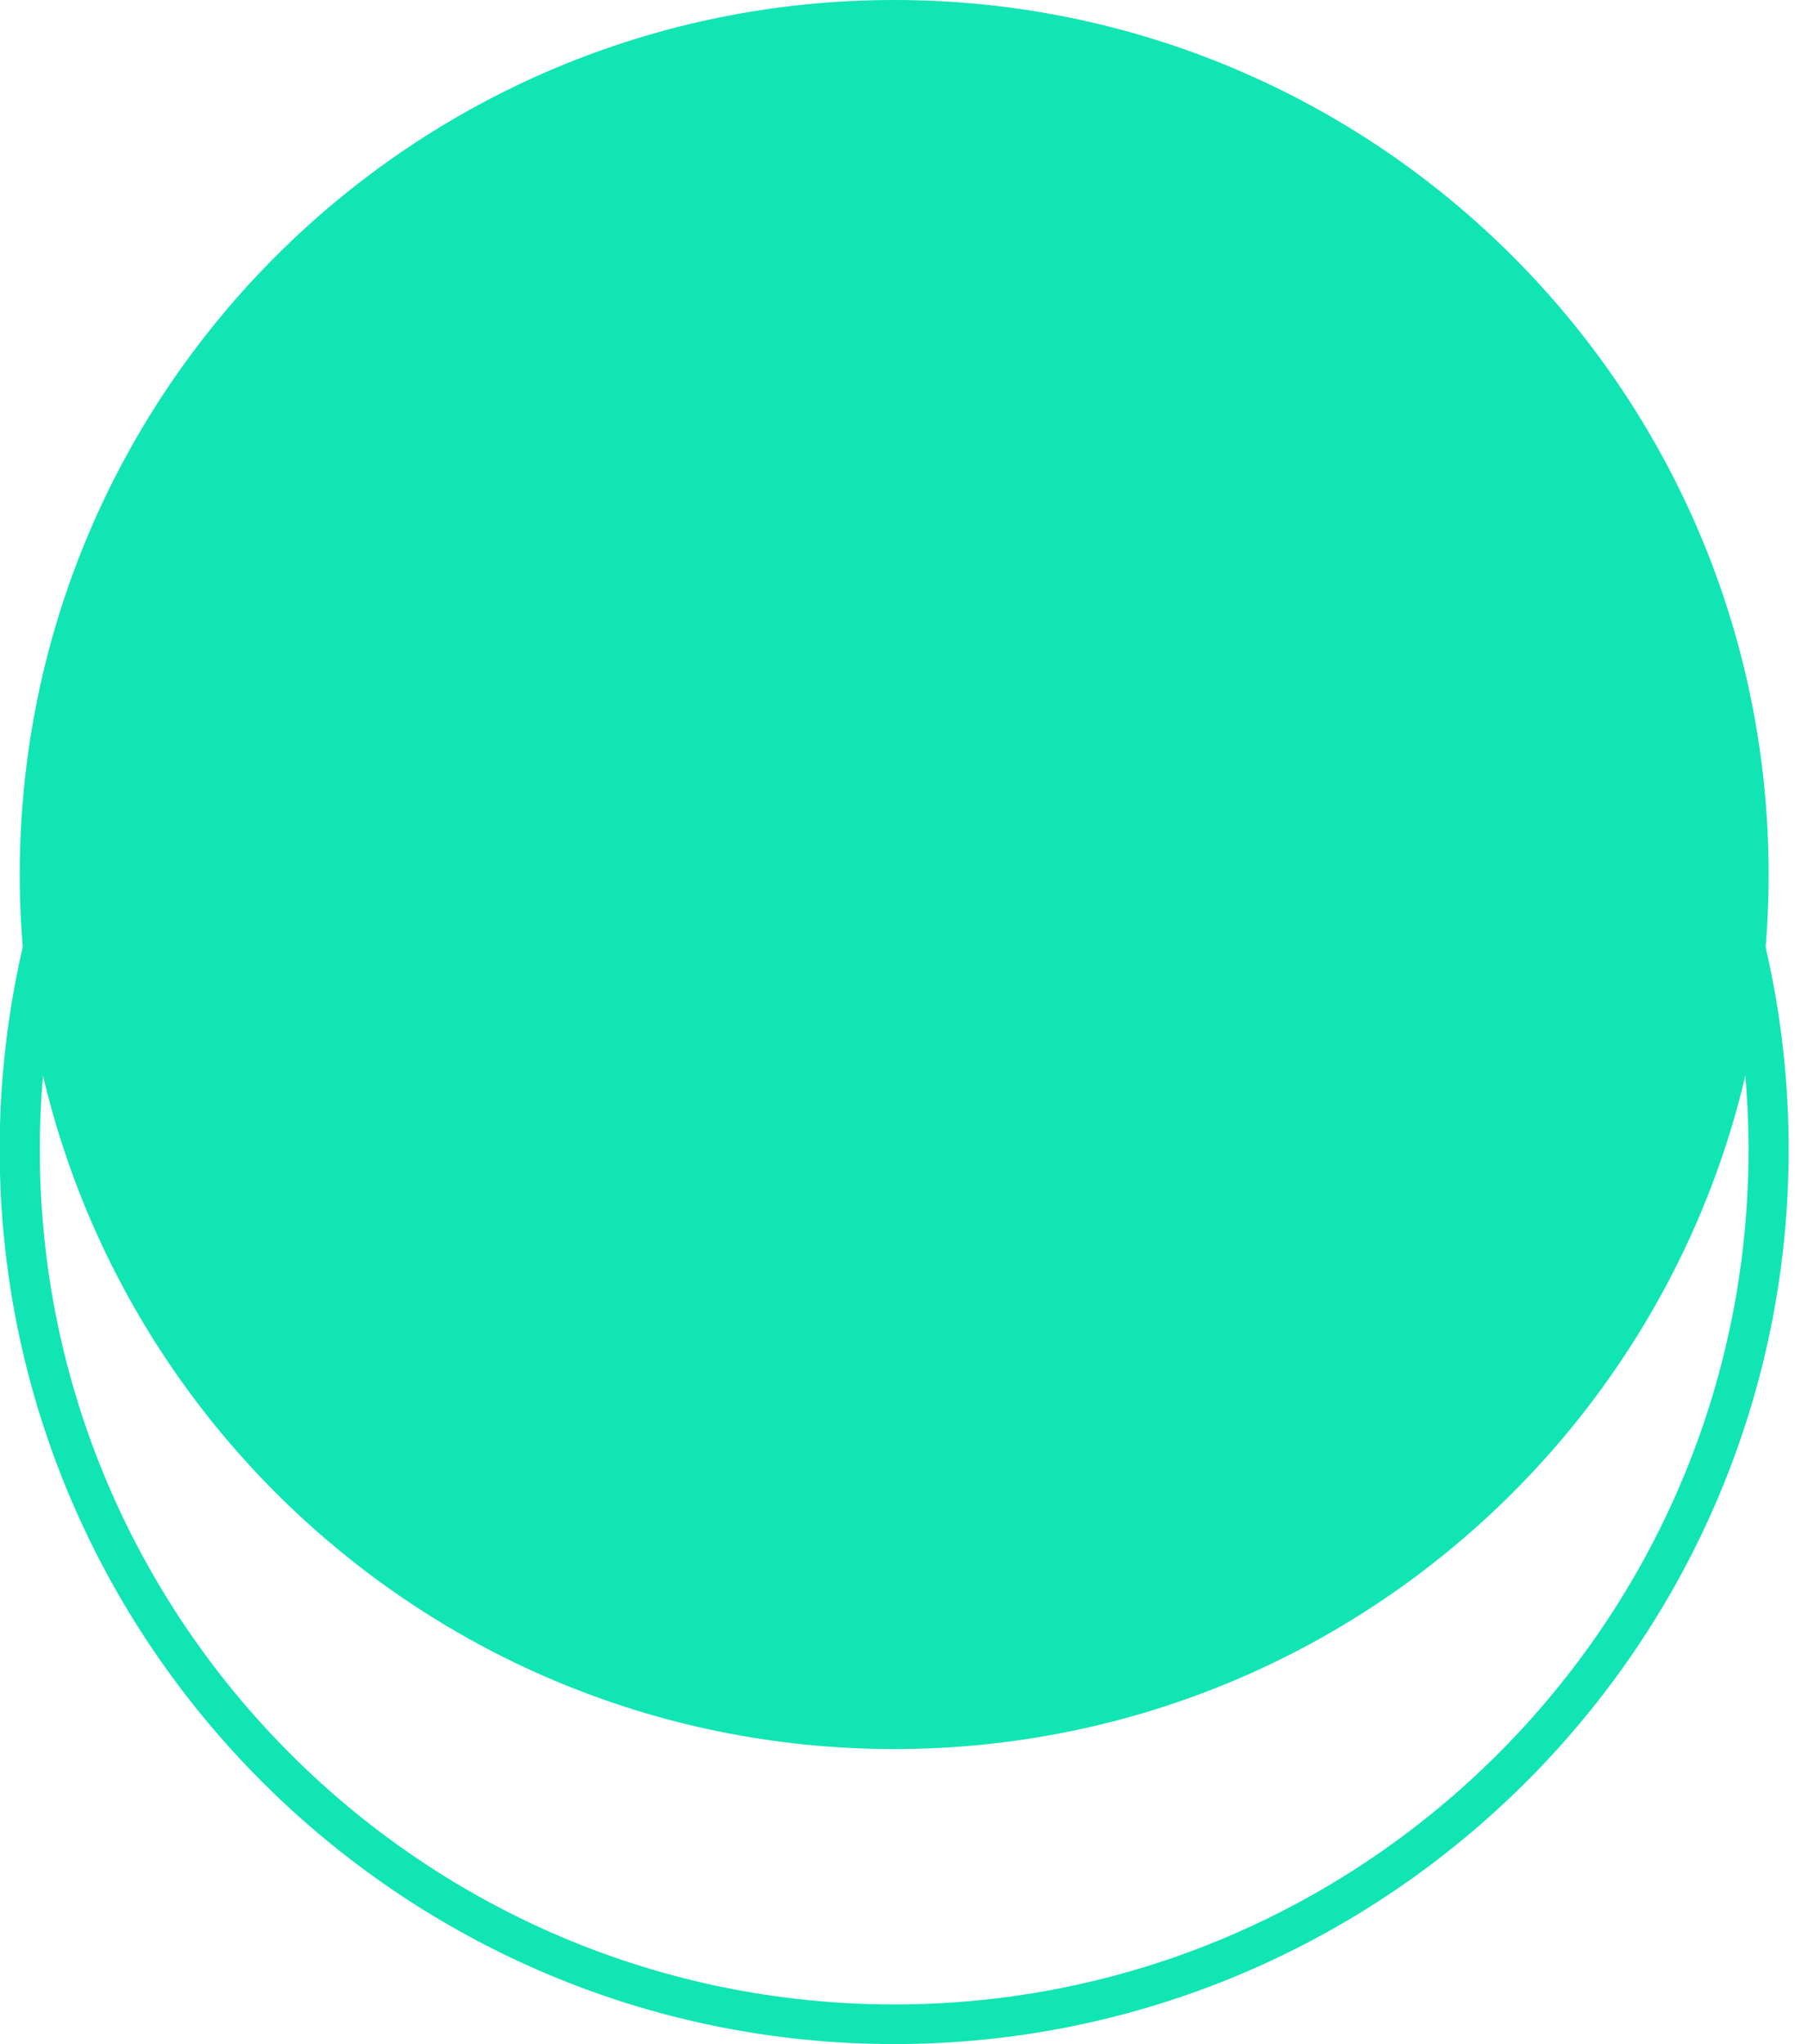 <svg width="46" height="52" viewBox="0 0 46 52" fill="none" xmlns="http://www.w3.org/2000/svg">
<path d="M22.75 44.495C35.037 44.495 44.998 34.534 44.998 22.247C44.998 9.96 35.037 0 22.75 0C10.463 0 0.503 9.96 0.503 22.247C0.503 34.534 10.463 44.495 22.75 44.495Z" fill="#11E5B3"/>
<path d="M22.75 52C10.203 52 -0.008 41.789 -0.008 29.242C-0.008 16.695 10.203 6.484 22.75 6.484C35.297 6.484 45.508 16.695 45.508 29.242C45.508 41.789 35.297 52 22.75 52ZM22.75 7.518C10.765 7.518 1.013 17.27 1.013 29.255C1.013 41.24 10.765 50.992 22.75 50.992C34.736 50.992 44.487 41.24 44.487 29.255C44.487 17.27 34.736 7.518 22.75 7.518Z" fill="#11E5B3"/>
</svg>
